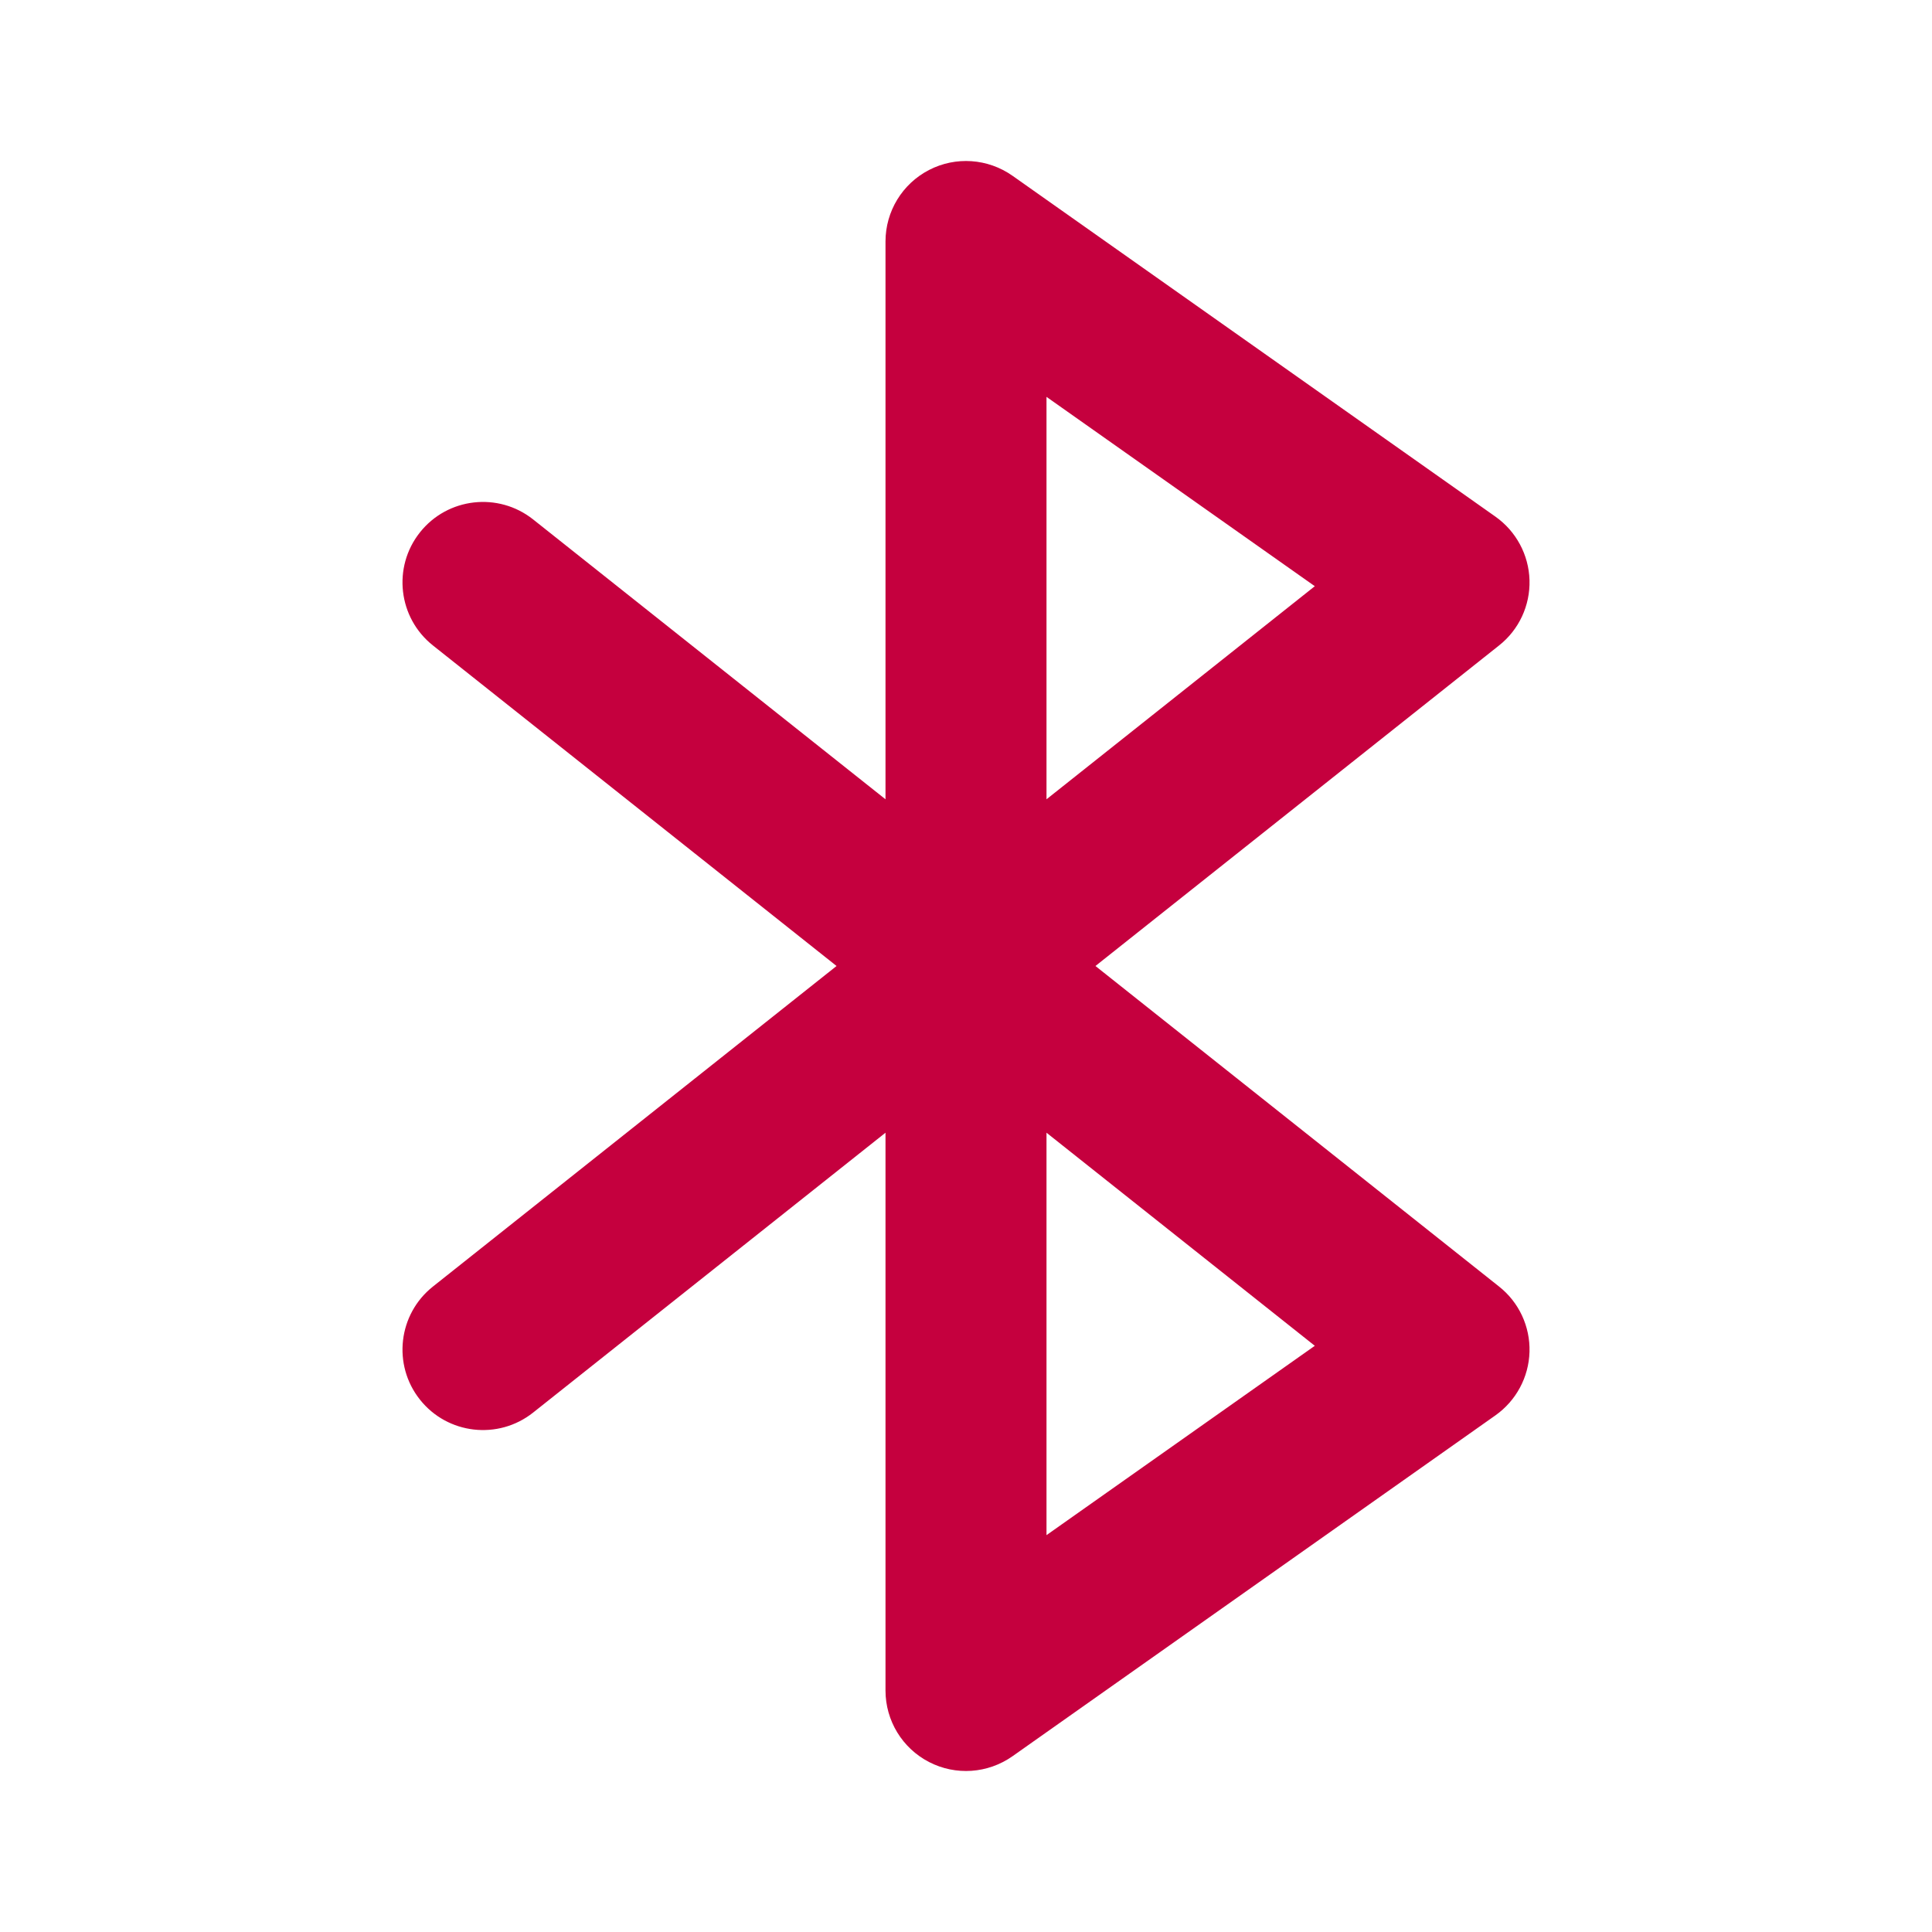 <svg width="24" height="24" viewBox="0 0 24 24" fill="none" xmlns="http://www.w3.org/2000/svg">
<path fill-rule="evenodd" clip-rule="evenodd" d="M11.54 2.112C11.872 1.94 12.271 1.968 12.577 2.183L18.577 6.418C18.834 6.6 18.991 6.892 19 7.207C19.009 7.522 18.869 7.823 18.622 8.018L13.608 12L18.622 15.982C18.869 16.177 19.009 16.478 19 16.793C18.991 17.108 18.834 17.4 18.577 17.582L12.577 21.817C12.271 22.032 11.872 22.06 11.54 21.888C11.208 21.716 11 21.374 11 21V14.071L6.622 17.548C6.189 17.891 5.56 17.819 5.217 17.387C4.873 16.954 4.946 16.325 5.378 15.982L10.392 12L5.378 8.018C4.946 7.675 4.873 7.046 5.217 6.613C5.56 6.181 6.189 6.109 6.622 6.452L11 9.929V3C11 2.626 11.208 2.284 11.54 2.112ZM13 14.071L16.333 16.718L13 19.07V14.071ZM13 9.929V4.93L16.333 7.282L13 9.929Z" fill="#C5003E"/>
</svg>
